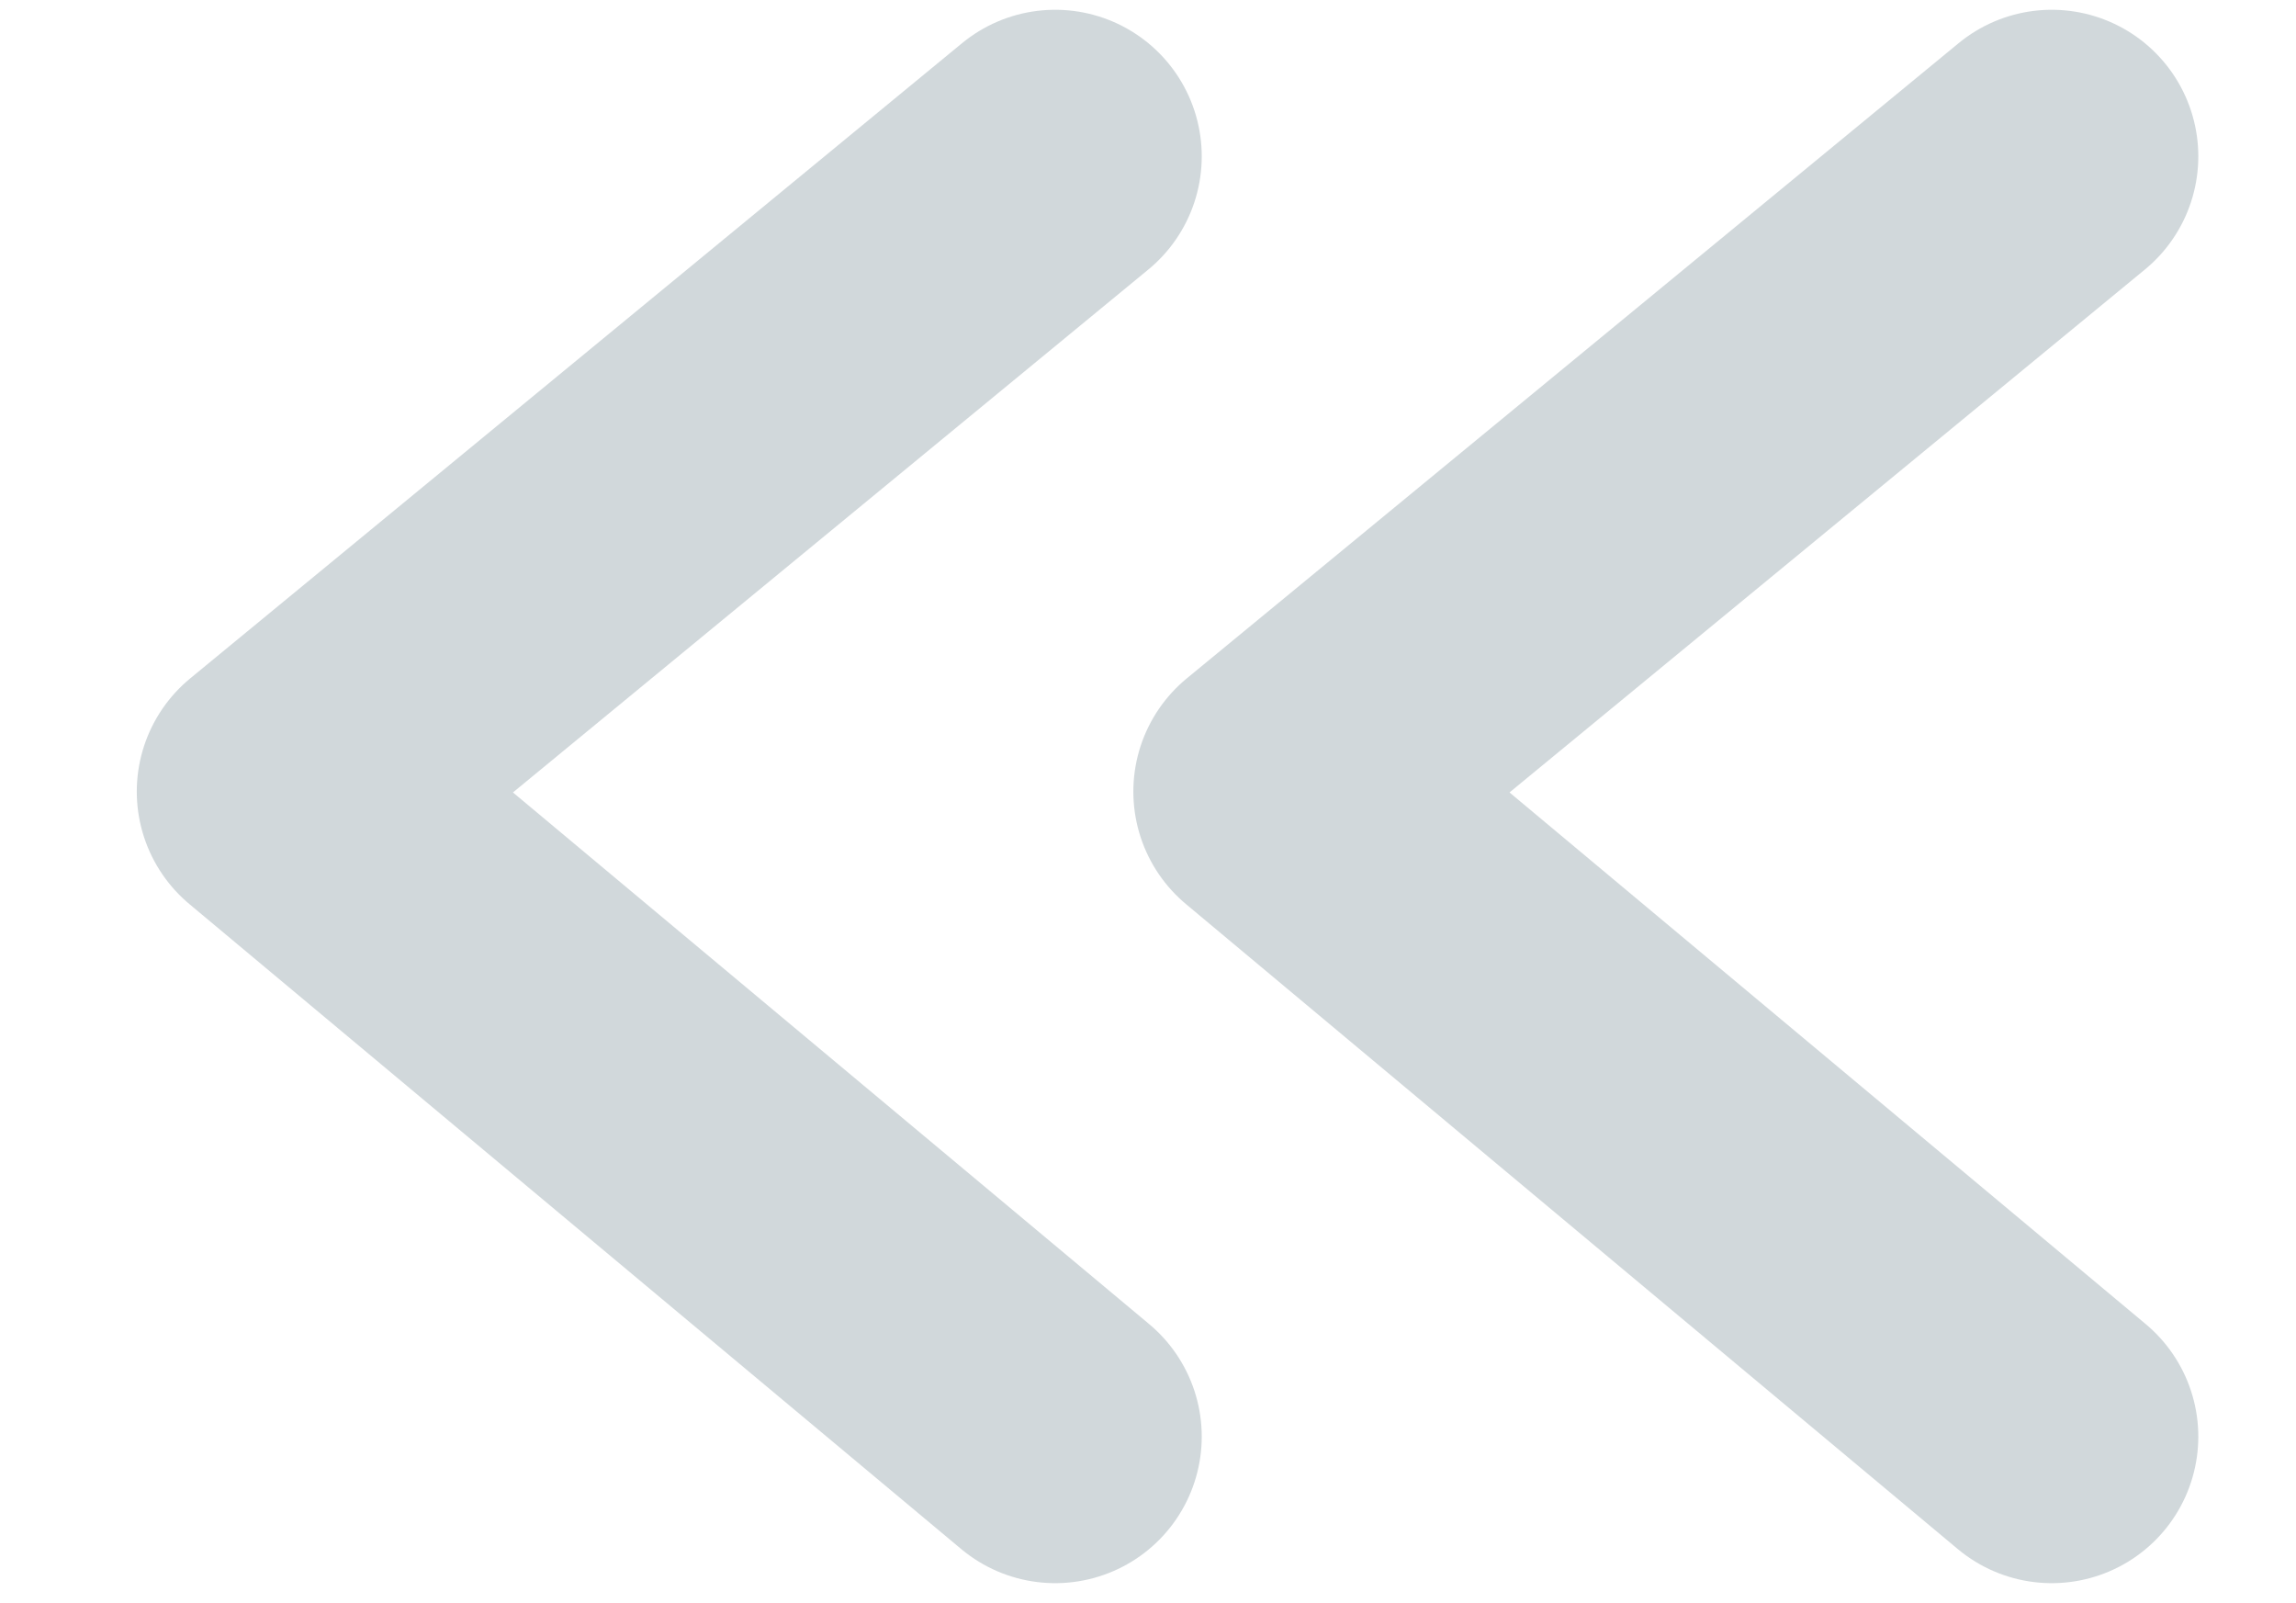 <?xml version="1.0" encoding="utf-8"?>
<!-- Generator: Adobe Illustrator 27.9.2, SVG Export Plug-In . SVG Version: 6.00 Build 0)  -->
<svg version="1.1" id="Camada_1" xmlns="http://www.w3.org/2000/svg" xmlns:xlink="http://www.w3.org/1999/xlink" x="0px" y="0px"
	 viewBox="0 0 23.5 16.4" style="enable-background:new 0 0 23.5 16.4;" xml:space="preserve">
<style type="text/css">
	.st0{fill:none;}
	.st1{fill:none;stroke:#D1D8DB;stroke-width:3;stroke-linecap:round;stroke-linejoin:round;stroke-miterlimit:10;}
</style>
<line class="st0" x1="-0.2" y1="8.1" x2="24.9" y2="8.1"/>
<polyline class="st1" points="10.8,14.7 2.9,8.1 10.8,1.6 "/>
<polyline class="st1" points="21,14.7 13.1,8.1 21,1.6 "/>
</svg>
